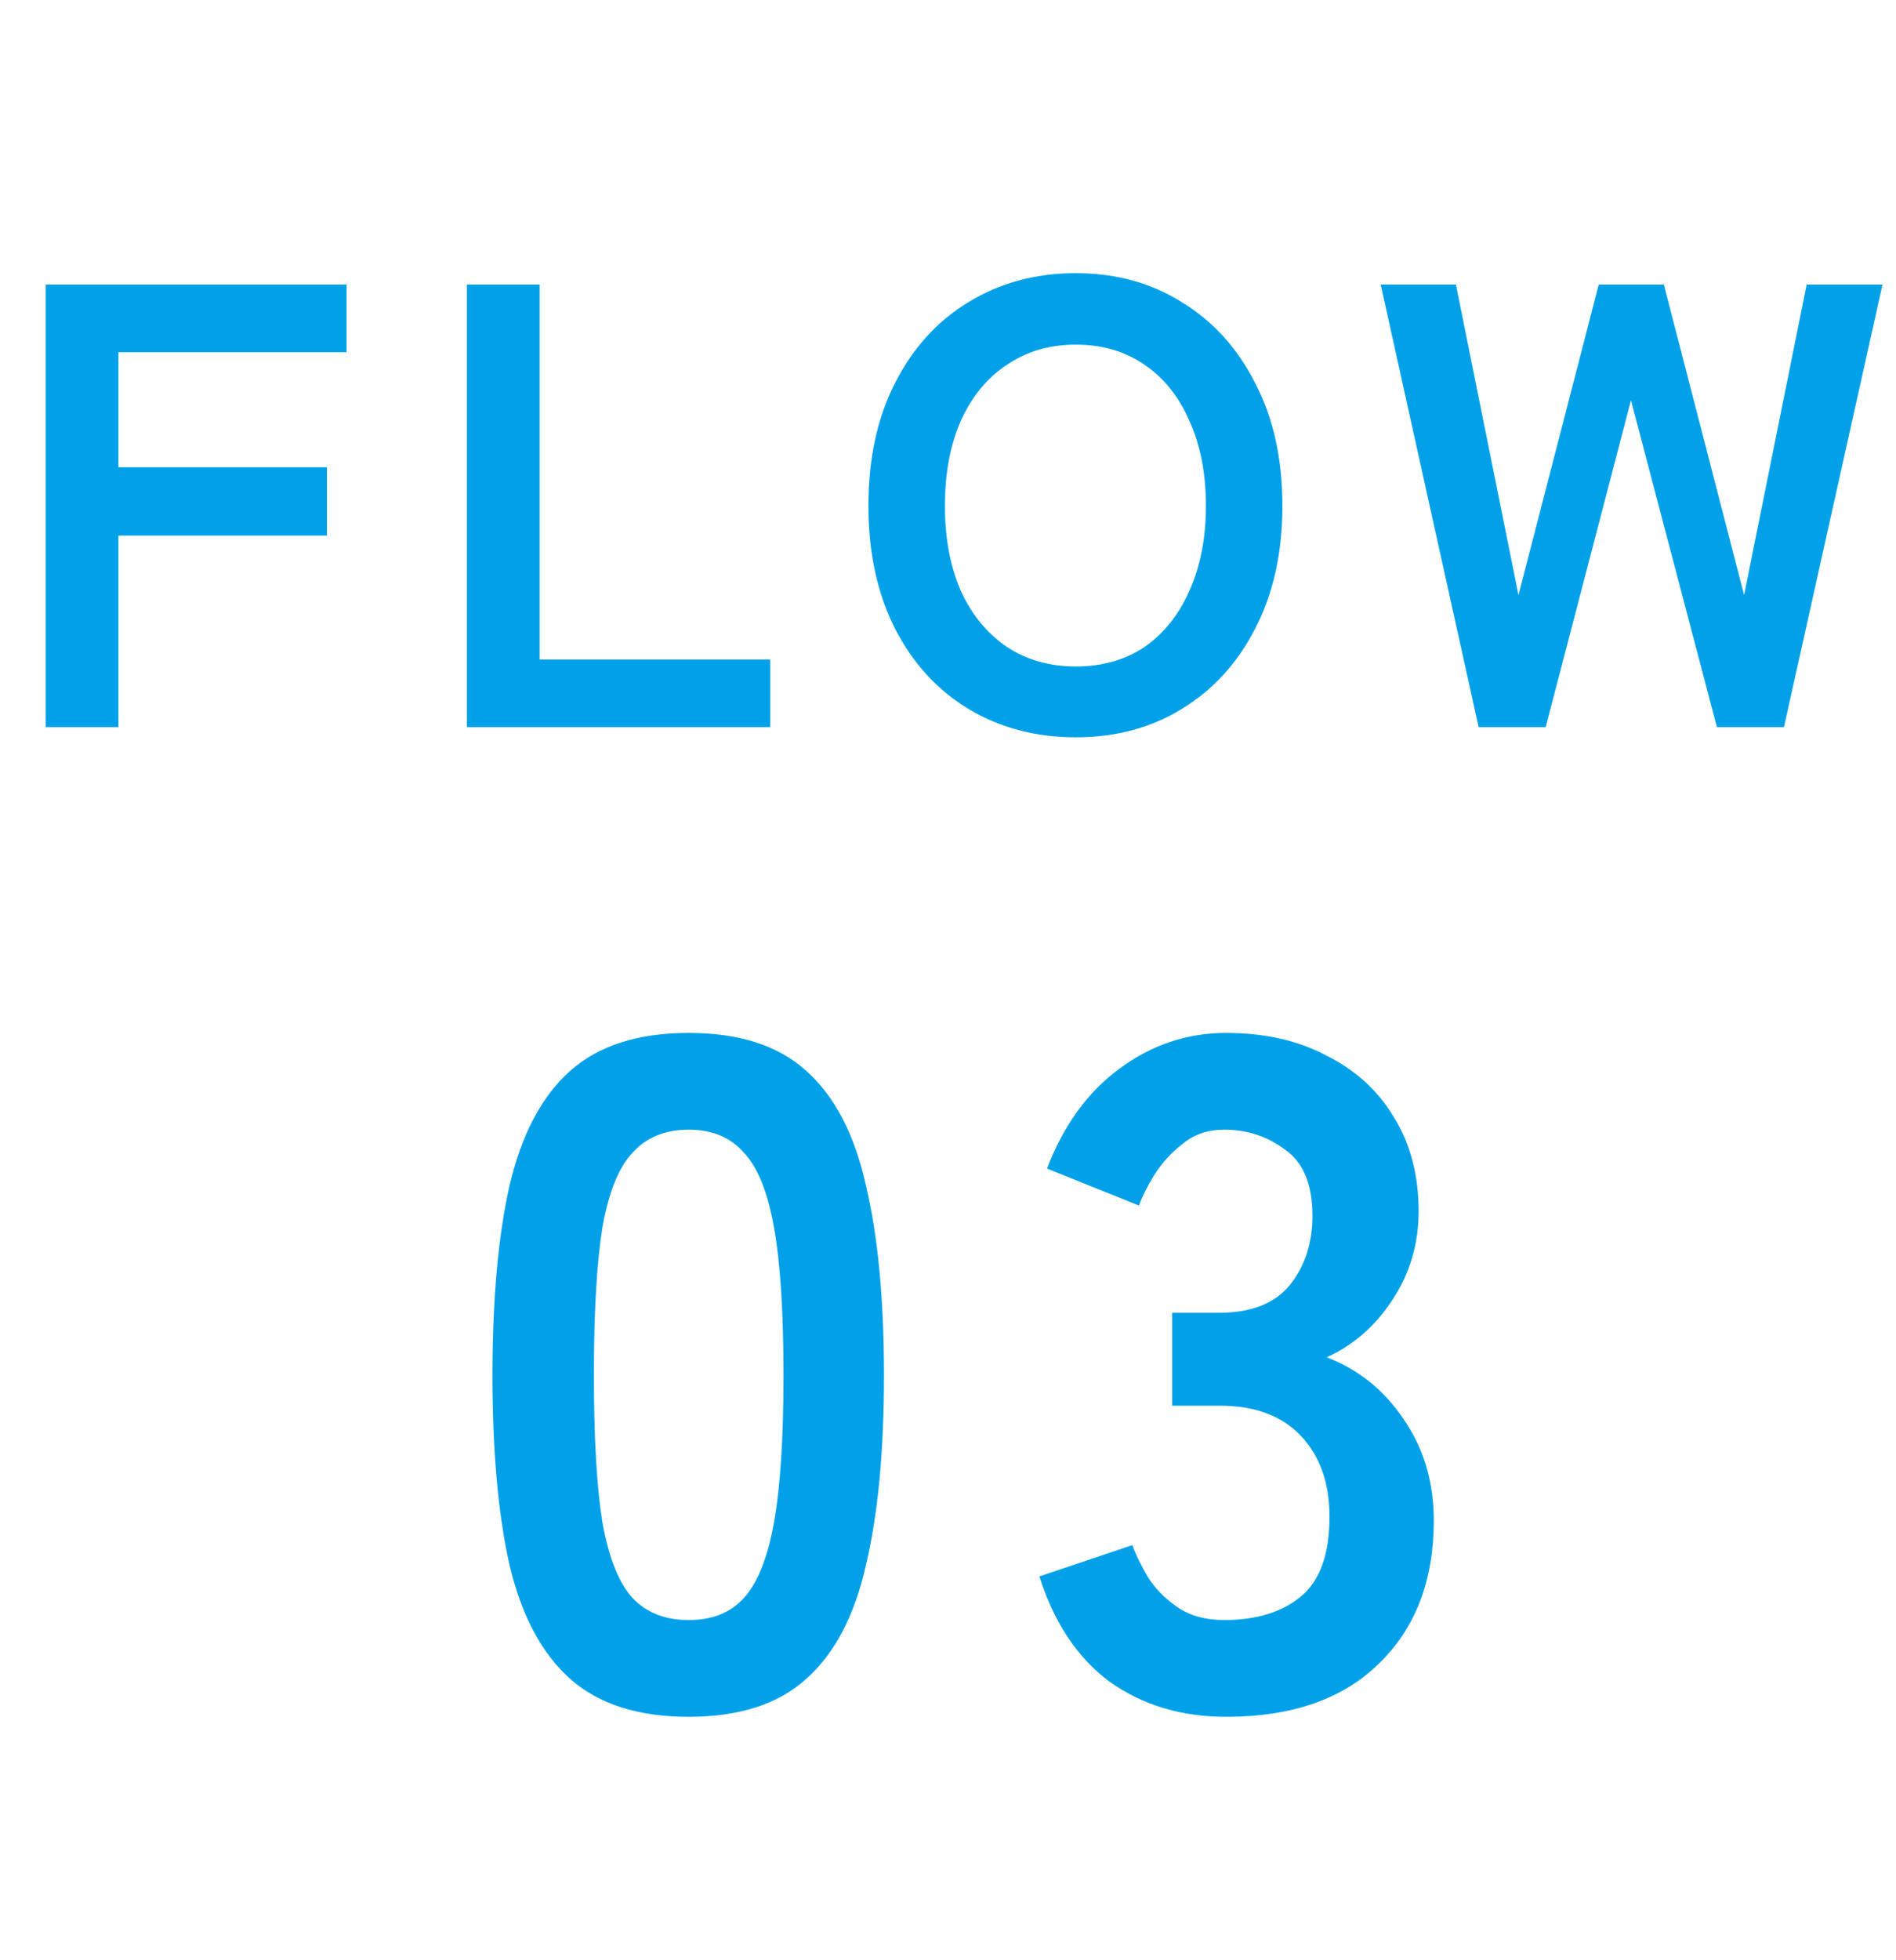 <svg width="60" height="62" viewBox="0 0 60 62" fill="none" xmlns="http://www.w3.org/2000/svg">
<path d="M1.447 23V9H10.967V11.14H3.747V14.78H10.347V16.94H3.747V23H1.447ZM14.775 23V9H17.076V20.86H24.375V23H14.775ZM34.042 23.32C32.775 23.32 31.642 23.02 30.642 22.42C29.655 21.82 28.882 20.973 28.322 19.88C27.762 18.773 27.482 17.48 27.482 16C27.482 14.507 27.762 13.213 28.322 12.12C28.882 11.013 29.655 10.16 30.642 9.56C31.642 8.947 32.775 8.64 34.042 8.64C35.308 8.64 36.428 8.947 37.402 9.56C38.388 10.16 39.162 11.013 39.722 12.12C40.295 13.213 40.582 14.507 40.582 16C40.582 17.48 40.295 18.773 39.722 19.88C39.162 20.973 38.388 21.82 37.402 22.42C36.428 23.02 35.308 23.32 34.042 23.32ZM34.042 21.08C34.882 21.08 35.608 20.873 36.222 20.46C36.835 20.033 37.308 19.44 37.642 18.68C37.988 17.907 38.162 17.013 38.162 16C38.162 14.973 37.988 14.08 37.642 13.32C37.308 12.547 36.835 11.953 36.222 11.54C35.608 11.113 34.882 10.9 34.042 10.9C33.215 10.9 32.488 11.113 31.862 11.54C31.235 11.953 30.748 12.547 30.402 13.32C30.068 14.08 29.902 14.973 29.902 16C29.902 17.013 30.068 17.907 30.402 18.68C30.748 19.44 31.235 20.033 31.862 20.46C32.488 20.873 33.215 21.08 34.042 21.08ZM46.793 23L43.693 9H46.073L48.053 18.82L50.593 9H52.653L55.193 18.82L57.173 9H59.573L56.453 23H54.333L51.613 12.66L48.913 23H46.793Z" fill="#00A1E9"/>
<path d="M21.794 54.3C20.194 54.3 18.944 53.9 18.044 53.1C17.144 52.3 16.504 51.1 16.124 49.5C15.764 47.9 15.584 45.9 15.584 43.5C15.584 41.1 15.764 39.1 16.124 37.5C16.504 35.88 17.144 34.67 18.044 33.87C18.944 33.07 20.194 32.67 21.794 32.67C23.394 32.67 24.634 33.07 25.514 33.87C26.414 34.67 27.044 35.88 27.404 37.5C27.784 39.1 27.974 41.1 27.974 43.5C27.974 45.9 27.784 47.9 27.404 49.5C27.044 51.1 26.414 52.3 25.514 53.1C24.634 53.9 23.394 54.3 21.794 54.3ZM21.794 51.24C22.534 51.24 23.114 51.01 23.534 50.55C23.974 50.07 24.294 49.27 24.494 48.15C24.694 47.03 24.794 45.48 24.794 43.5C24.794 41.5 24.694 39.94 24.494 38.82C24.294 37.7 23.974 36.91 23.534 36.45C23.114 35.97 22.534 35.73 21.794 35.73C21.054 35.73 20.464 35.97 20.024 36.45C19.584 36.91 19.264 37.7 19.064 38.82C18.884 39.94 18.794 41.5 18.794 43.5C18.794 45.48 18.884 47.03 19.064 48.15C19.264 49.27 19.584 50.07 20.024 50.55C20.464 51.01 21.054 51.24 21.794 51.24ZM38.803 54.3C37.383 54.3 36.153 53.93 35.113 53.19C34.093 52.43 33.353 51.32 32.893 49.86L35.833 48.87C35.933 49.15 36.093 49.48 36.313 49.86C36.533 50.22 36.843 50.54 37.243 50.82C37.643 51.1 38.143 51.24 38.743 51.24C39.763 51.24 40.573 50.99 41.173 50.49C41.773 49.99 42.073 49.15 42.073 47.97C42.073 46.91 41.773 46.06 41.173 45.42C40.573 44.78 39.713 44.46 38.593 44.46H37.093V41.52H38.593C39.593 41.52 40.333 41.23 40.813 40.65C41.293 40.05 41.533 39.32 41.533 38.46C41.533 37.46 41.243 36.76 40.663 36.36C40.103 35.94 39.463 35.73 38.743 35.73C38.223 35.73 37.783 35.88 37.423 36.18C37.063 36.46 36.763 36.79 36.523 37.17C36.303 37.53 36.143 37.85 36.043 38.13L33.133 36.96C33.653 35.6 34.413 34.55 35.413 33.81C36.433 33.05 37.563 32.67 38.803 32.67C40.023 32.67 41.083 32.91 41.983 33.39C42.903 33.85 43.613 34.5 44.113 35.34C44.633 36.18 44.893 37.17 44.893 38.31C44.893 39.35 44.613 40.29 44.053 41.13C43.513 41.95 42.823 42.55 41.983 42.93C42.983 43.31 43.793 43.96 44.413 44.88C45.053 45.8 45.373 46.87 45.373 48.09C45.373 49.99 44.793 51.5 43.633 52.62C42.493 53.74 40.883 54.3 38.803 54.3Z" fill="#00A1E9"/>
</svg>
